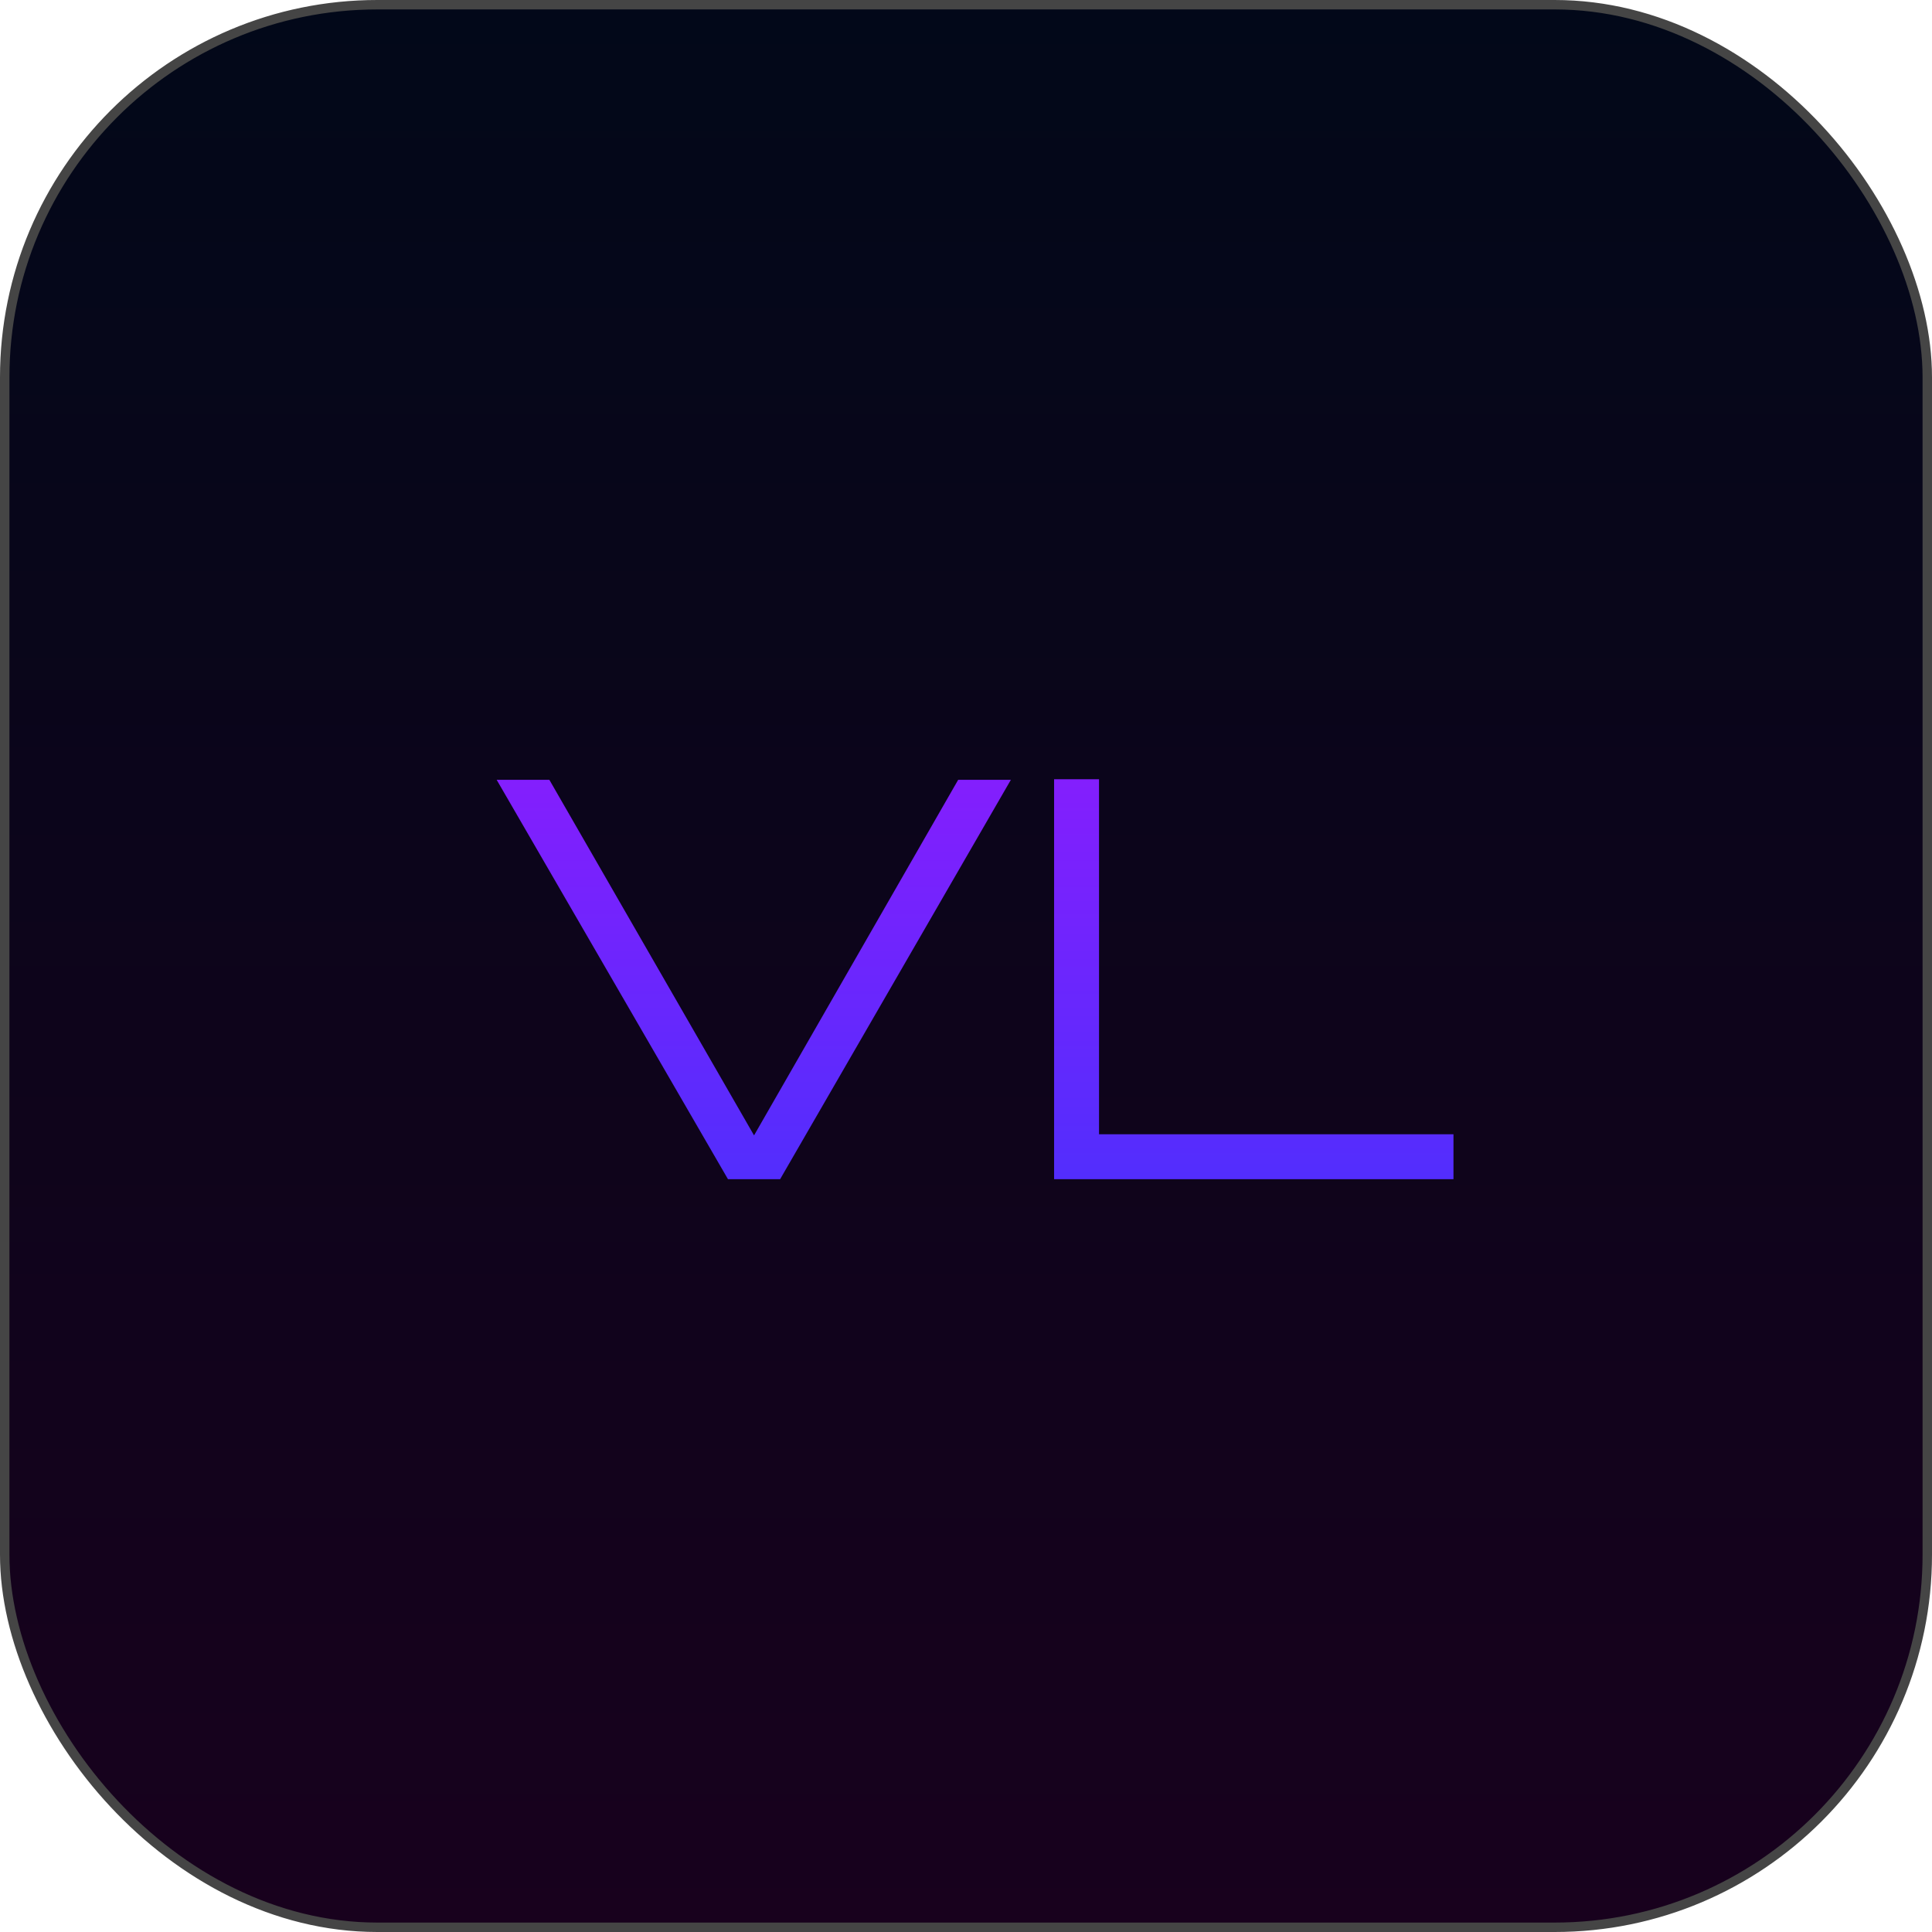 <svg width="1024" height="1024" viewBox="0 0 1024 1024" fill="none" xmlns="http://www.w3.org/2000/svg">
<rect x="2.5" y="2.5" width="1019" height="1019" rx="197.5" fill="url(#paint0_linear_73_766)" stroke="#454545" stroke-width="5"/>
<g filter="url(#filter0_d_73_766)">
<path d="M385.841 625L263.243 413.32H291.173L399.659 601.774L507.851 413.32H535.781L413.477 625H385.841ZM558.692 625V413.026H582.506V601.186H770.372V625H558.692Z" fill="url(#paint1_linear_73_766)"/>
</g>
<defs>
<filter id="filter0_d_73_766" x="223.242" y="373.027" width="587.13" height="291.973" filterUnits="userSpaceOnUse" color-interpolation-filters="sRGB">
<feFlood flood-opacity="0" result="BackgroundImageFix"/>
<feColorMatrix in="SourceAlpha" type="matrix" values="0 0 0 0 0 0 0 0 0 0 0 0 0 0 0 0 0 0 127 0" result="hardAlpha"/>
<feOffset/>
<feGaussianBlur stdDeviation="20"/>
<feComposite in2="hardAlpha" operator="out"/>
<feColorMatrix type="matrix" values="0 0 0 0 0.529 0 0 0 0 0.295 0 0 0 0 0.826 0 0 0 1 0"/>
<feBlend mode="normal" in2="BackgroundImageFix" result="effect1_dropShadow_73_766"/>
<feBlend mode="normal" in="SourceGraphic" in2="effect1_dropShadow_73_766" result="shape"/>
</filter>
<linearGradient id="paint0_linear_73_766" x1="512" y1="0" x2="512" y2="1024" gradientUnits="userSpaceOnUse">
<stop stop-color="#020819"/>
<stop offset="1" stop-color="#18011D"/>
</linearGradient>
<linearGradient id="paint1_linear_73_766" x1="512" y1="41" x2="512" y2="984" gradientUnits="userSpaceOnUse">
<stop stop-color="#FFD600"/>
<stop offset="0" stop-color="#D904FB"/>
<stop offset="1" stop-color="#0047FF"/>
</linearGradient>
</defs>
</svg>
